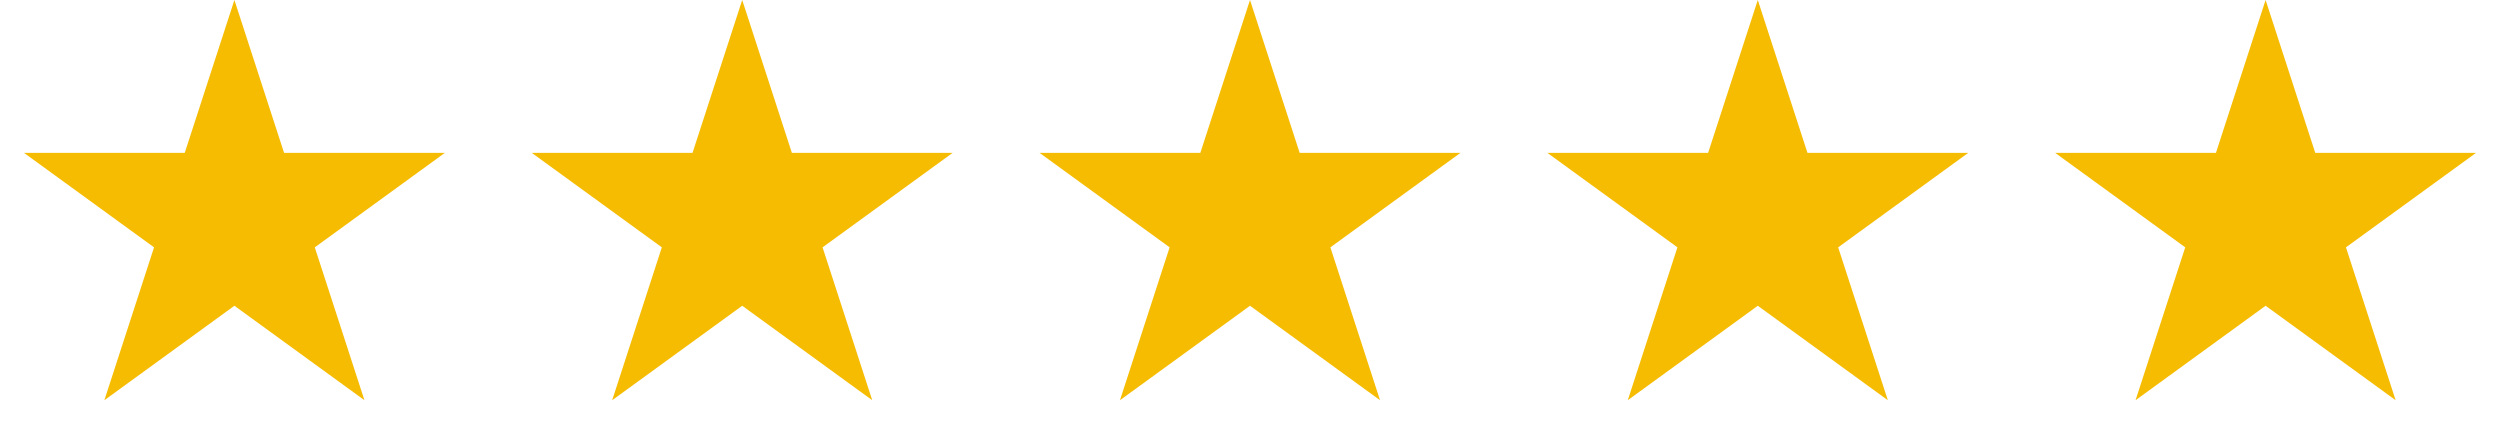 <svg xmlns="http://www.w3.org/2000/svg" fill="none" viewBox="0 0 113 20" height="20" width="113">
<path fill="#F5BC02" d="M10.595 0L12.84 6.91H20.106L14.228 11.18L16.473 18.09L10.595 13.82L4.717 18.09L6.963 11.18L1.085 6.91H8.35L10.595 0Z"></path>
<path fill="#F5BC02" d="M33.548 0L35.793 6.91H43.058L37.18 11.18L39.425 18.09L33.548 13.82L27.67 18.09L29.915 11.18L24.037 6.91H31.302L33.548 0Z"></path>
<path fill="#F5BC02" d="M56.5 0L58.745 6.91H66.011L60.133 11.18L62.378 18.09L56.5 13.82L50.622 18.09L52.867 11.18L46.989 6.91H54.255L56.5 0Z"></path>
<path fill="#F5BC02" d="M79.452 0L81.698 6.91H88.963L83.085 11.18L85.33 18.09L79.452 13.82L73.575 18.09L75.82 11.18L69.942 6.91H77.207L79.452 0Z"></path>
<path fill="#F5BC02" d="M102.405 0L104.65 6.91H111.915L106.037 11.18L108.283 18.09L102.405 13.82L96.527 18.09L98.772 11.18L92.894 6.91H100.16L102.405 0Z"></path>
</svg>
